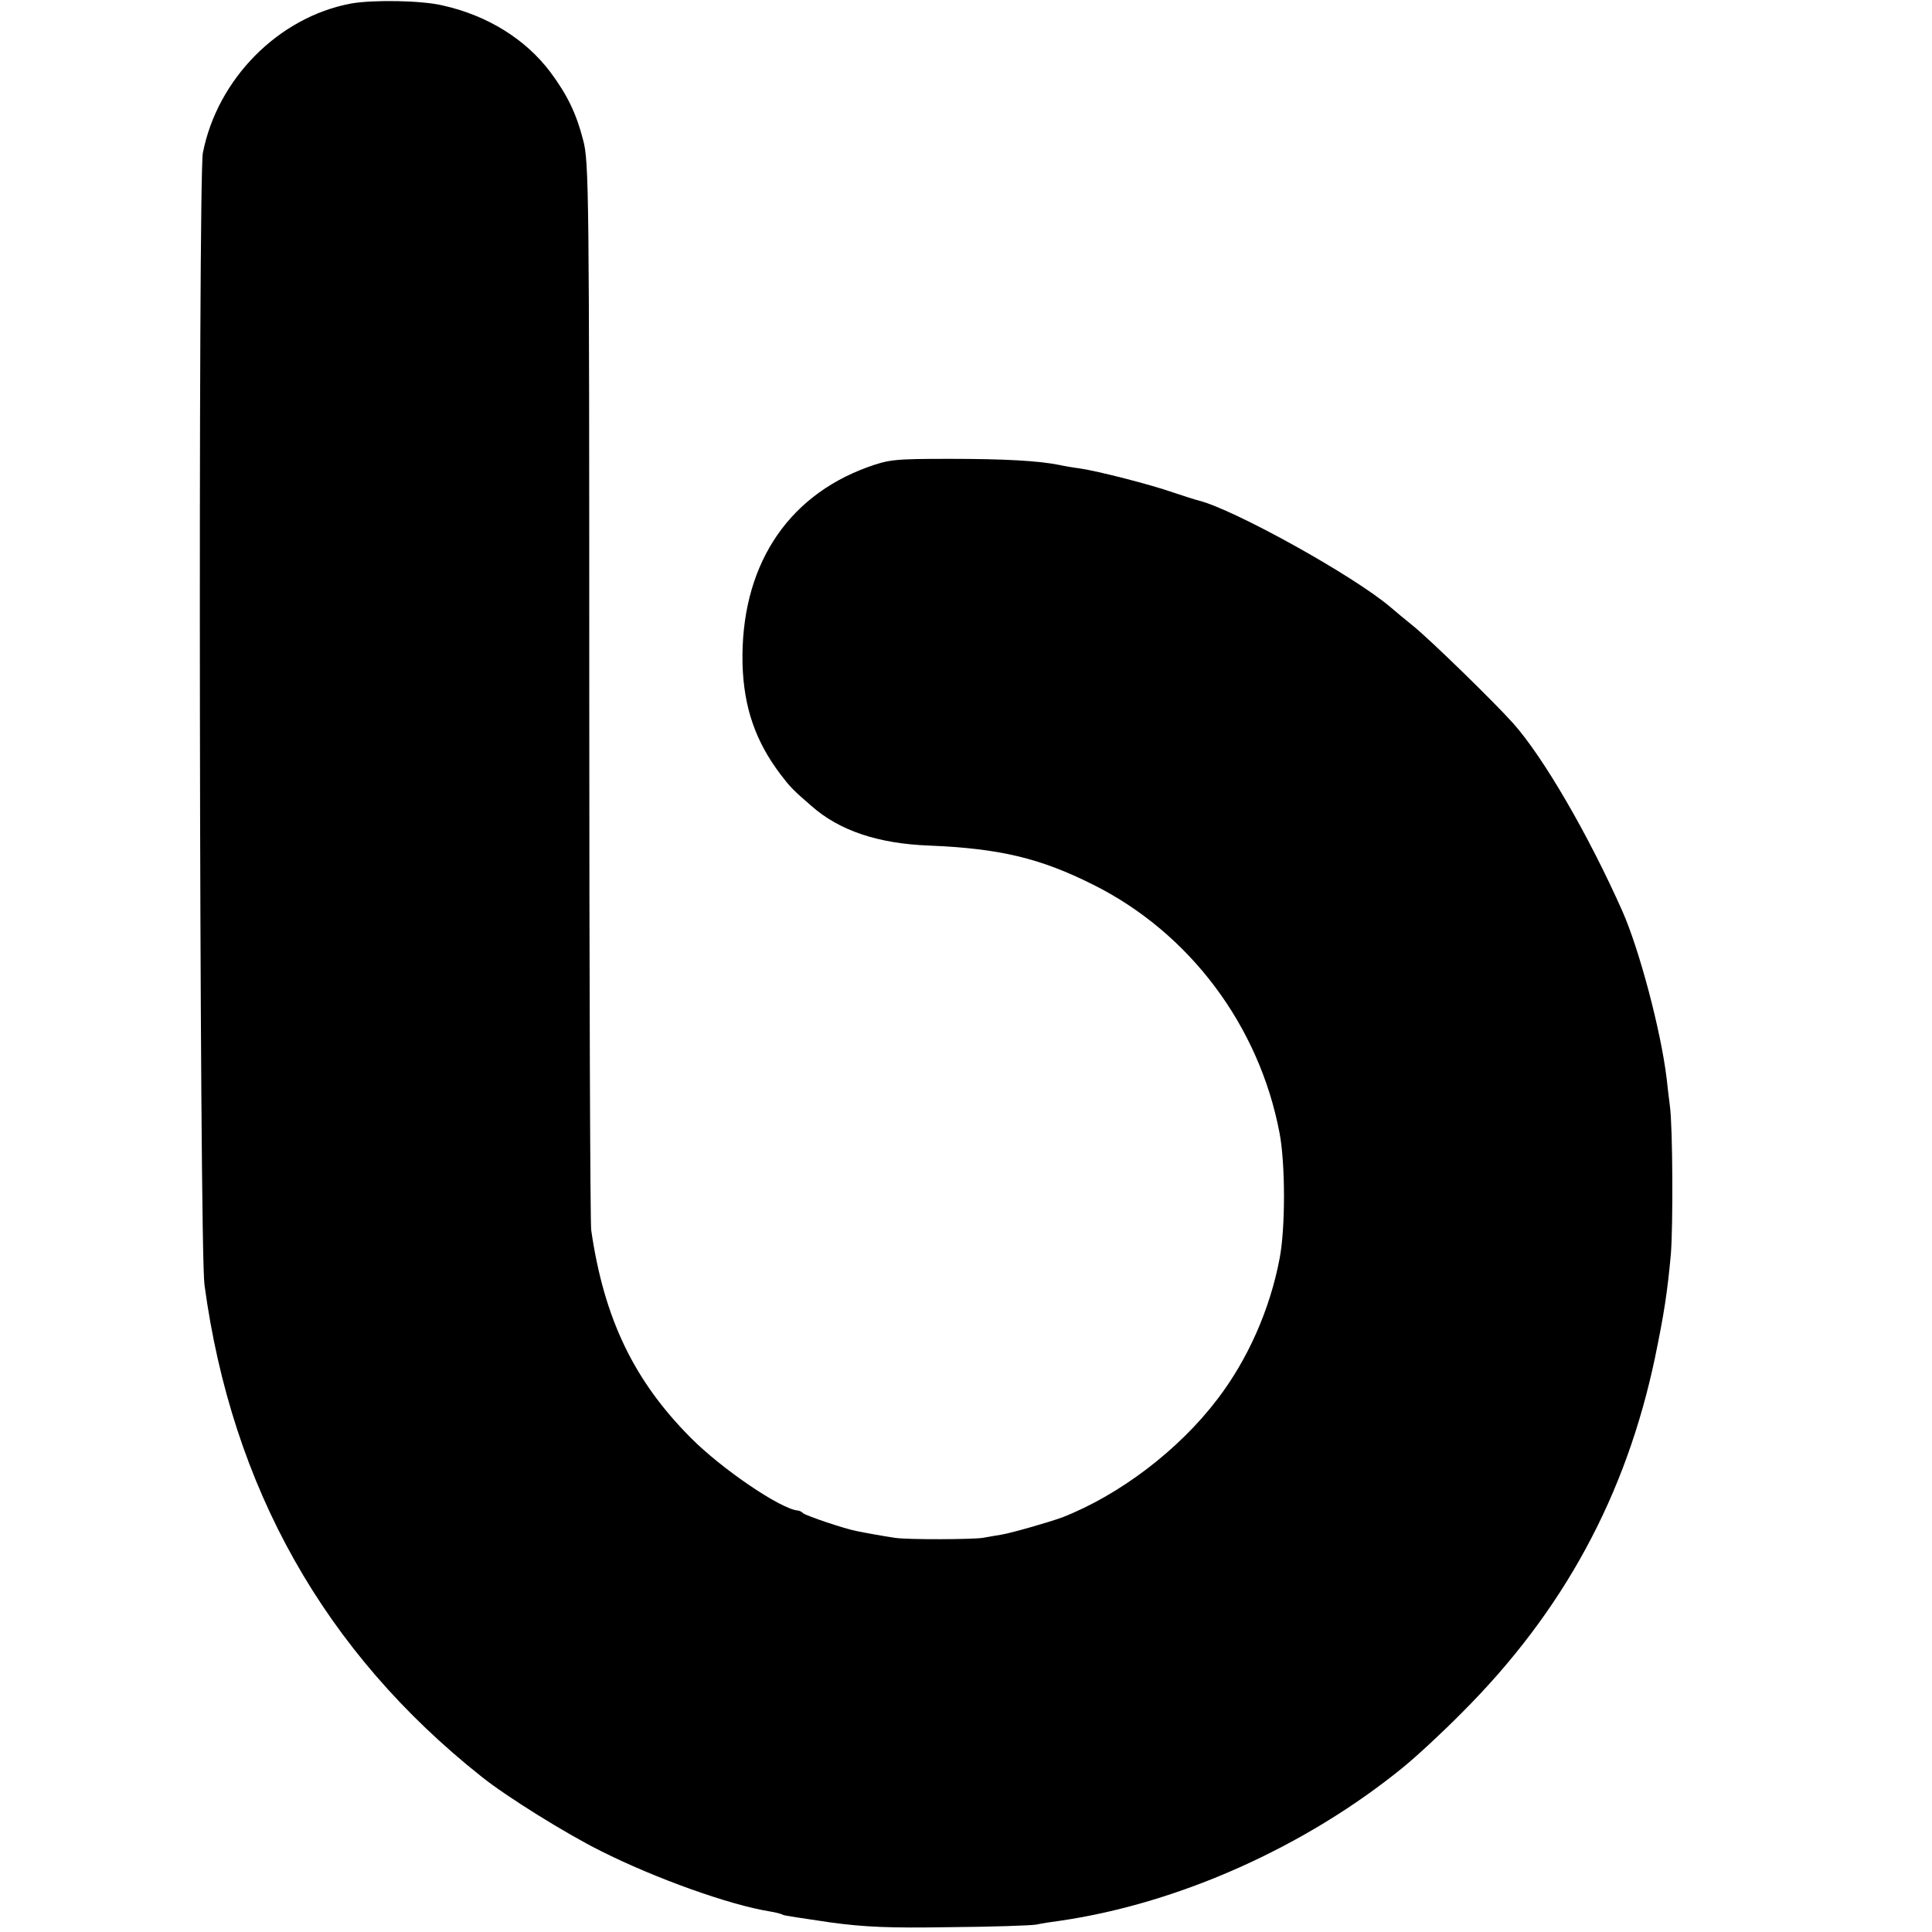 <?xml version="1.0" standalone="no"?>
<!DOCTYPE svg PUBLIC "-//W3C//DTD SVG 20010904//EN"
 "http://www.w3.org/TR/2001/REC-SVG-20010904/DTD/svg10.dtd">
<svg version="1.0" xmlns="http://www.w3.org/2000/svg"
 width="600pt" height="600pt" viewBox="0 0 600 600"
 preserveAspectRatio="xMidYMid meet">
<g transform="translate(0,600) scale(0.1,-0.1)"
fill="#000000" stroke="none">
<path d="M1090 5989 c-225 -42 -415 -234 -460 -464 -15 -82 -11 -3397 5 -3515
85 -630 373 -1141 861 -1528 76 -61 264 -178 371 -231 169 -85 399 -167 523
-187 19 -3 38 -8 42 -11 4 -2 70 -12 145 -23 110 -15 186 -18 373 -15 129 1
250 5 268 8 18 4 52 9 75 12 369 54 762 230 1064 476 43 35 126 112 184 171
315 315 509 674 599 1103 28 136 38 200 49 320 7 85 6 396 -3 460 -2 17 -7 55
-10 85 -18 150 -85 401 -137 519 -106 239 -247 481 -340 585 -60 67 -254 256
-309 301 -25 20 -56 46 -70 58 -114 98 -489 306 -599 333 -9 2 -43 13 -76 24
-74 26 -236 67 -290 75 -23 3 -52 8 -65 11 -64 13 -170 19 -340 19 -174 0
-189 -2 -256 -26 -255 -93 -395 -314 -388 -612 4 -134 40 -239 118 -342 29
-38 38 -48 96 -98 87 -77 208 -117 365 -123 220 -9 345 -39 509 -121 301 -150
517 -439 580 -773 18 -96 18 -295 0 -388 -30 -159 -99 -314 -193 -437 -120
-158 -303 -297 -481 -367 -34 -13 -159 -49 -190 -54 -14 -2 -40 -7 -58 -10
-35 -5 -230 -6 -272 0 -34 5 -90 15 -119 21 -38 7 -155 47 -166 55 -5 5 -13 9
-18 9 -53 5 -236 129 -332 226 -176 177 -269 369 -309 645 -3 19 -6 773 -6
1675 0 1553 -1 1644 -19 1710 -21 82 -49 140 -101 210 -77 103 -196 177 -335
208 -67 16 -217 18 -285 6z"/>
</g>
</svg>
